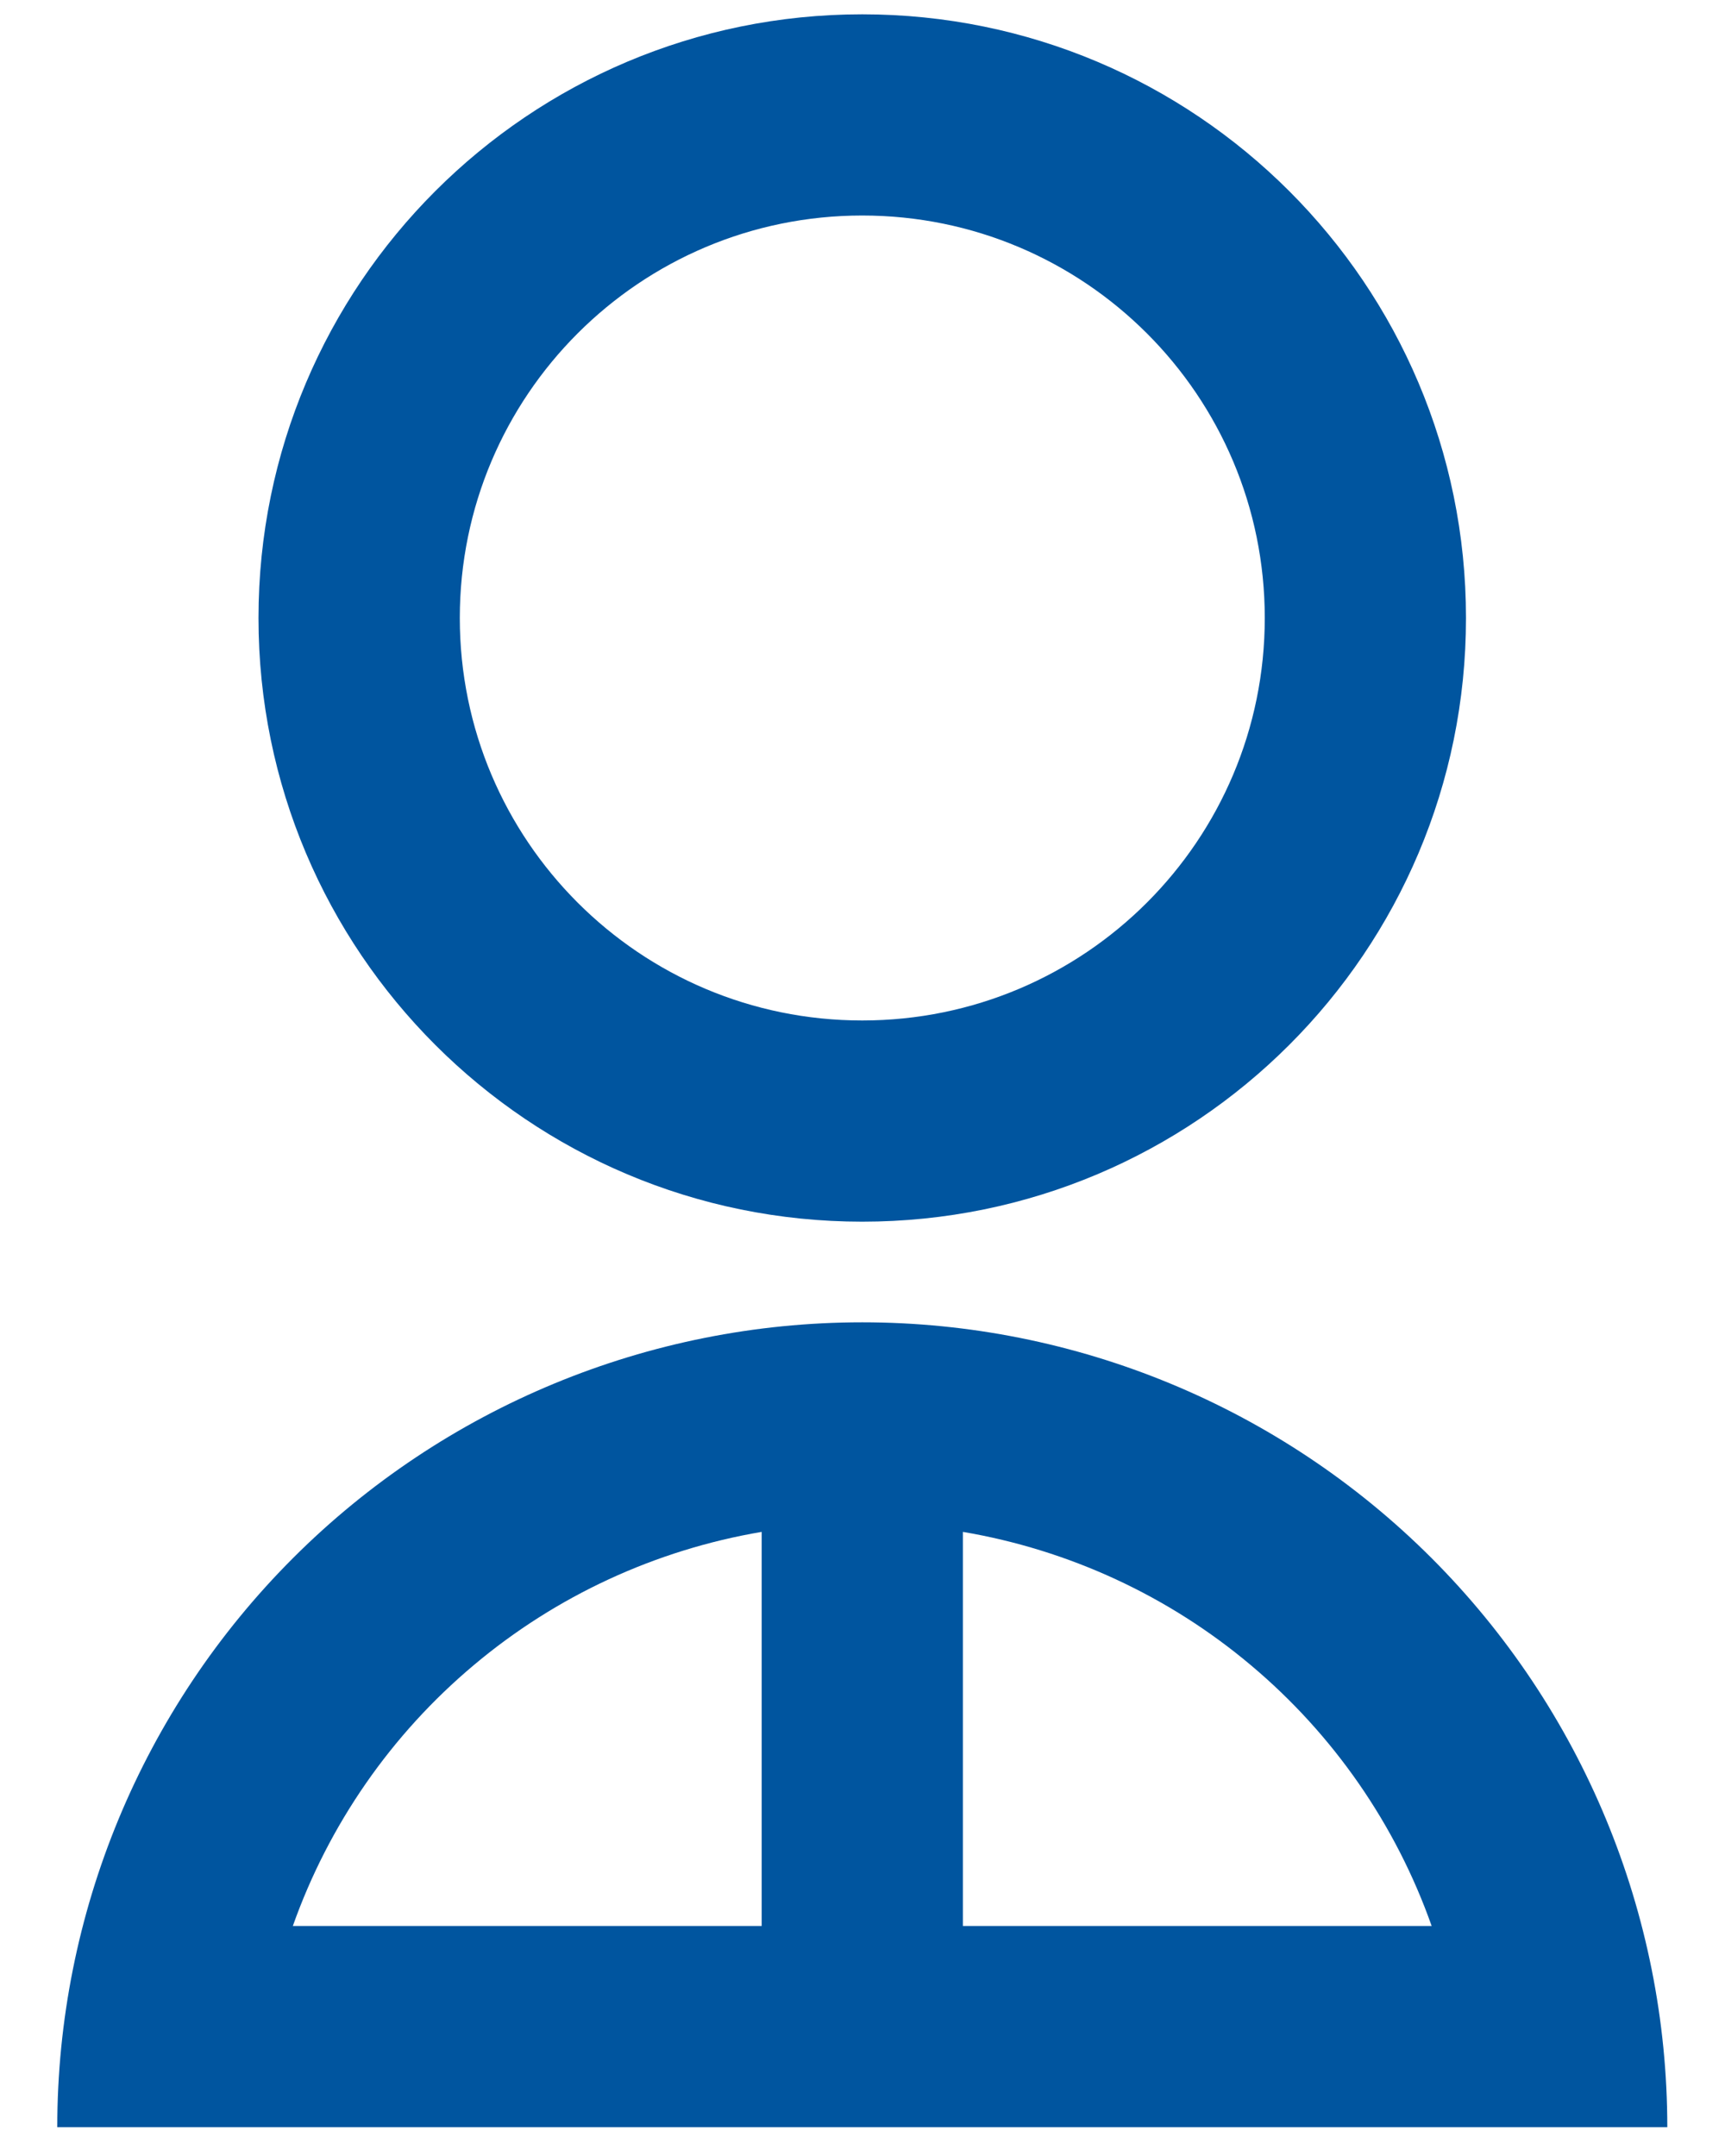 <svg width="20" height="25" viewBox="0 0 20 25" fill="none" xmlns="http://www.w3.org/2000/svg">
<path d="M0.664 24.666C0.664 22.191 1.647 19.817 3.398 18.066C5.148 16.316 7.522 15.333 9.997 15.333C12.473 15.333 14.847 16.316 16.597 18.066C18.347 19.817 19.331 22.191 19.331 24.666H0.664ZM11.164 17.763V22.333H16.599C16.183 21.156 15.459 20.112 14.503 19.309C13.548 18.505 12.395 17.972 11.164 17.763ZM8.831 22.333V17.763C7.6 17.972 6.447 18.505 5.492 19.309C4.536 20.112 3.812 21.156 3.395 22.333H8.831ZM9.997 14.166C6.13 14.166 2.997 11.034 2.997 7.166C2.997 3.299 6.13 0.166 9.997 0.166C13.865 0.166 16.997 3.299 16.997 7.166C16.997 11.034 13.865 14.166 9.997 14.166ZM9.997 11.833C12.576 11.833 14.664 9.744 14.664 7.166C14.664 4.588 12.576 2.499 9.997 2.499C7.419 2.499 5.331 4.588 5.331 7.166C5.331 9.744 7.419 11.833 9.997 11.833Z" fill="#00559F"/>
</svg>
